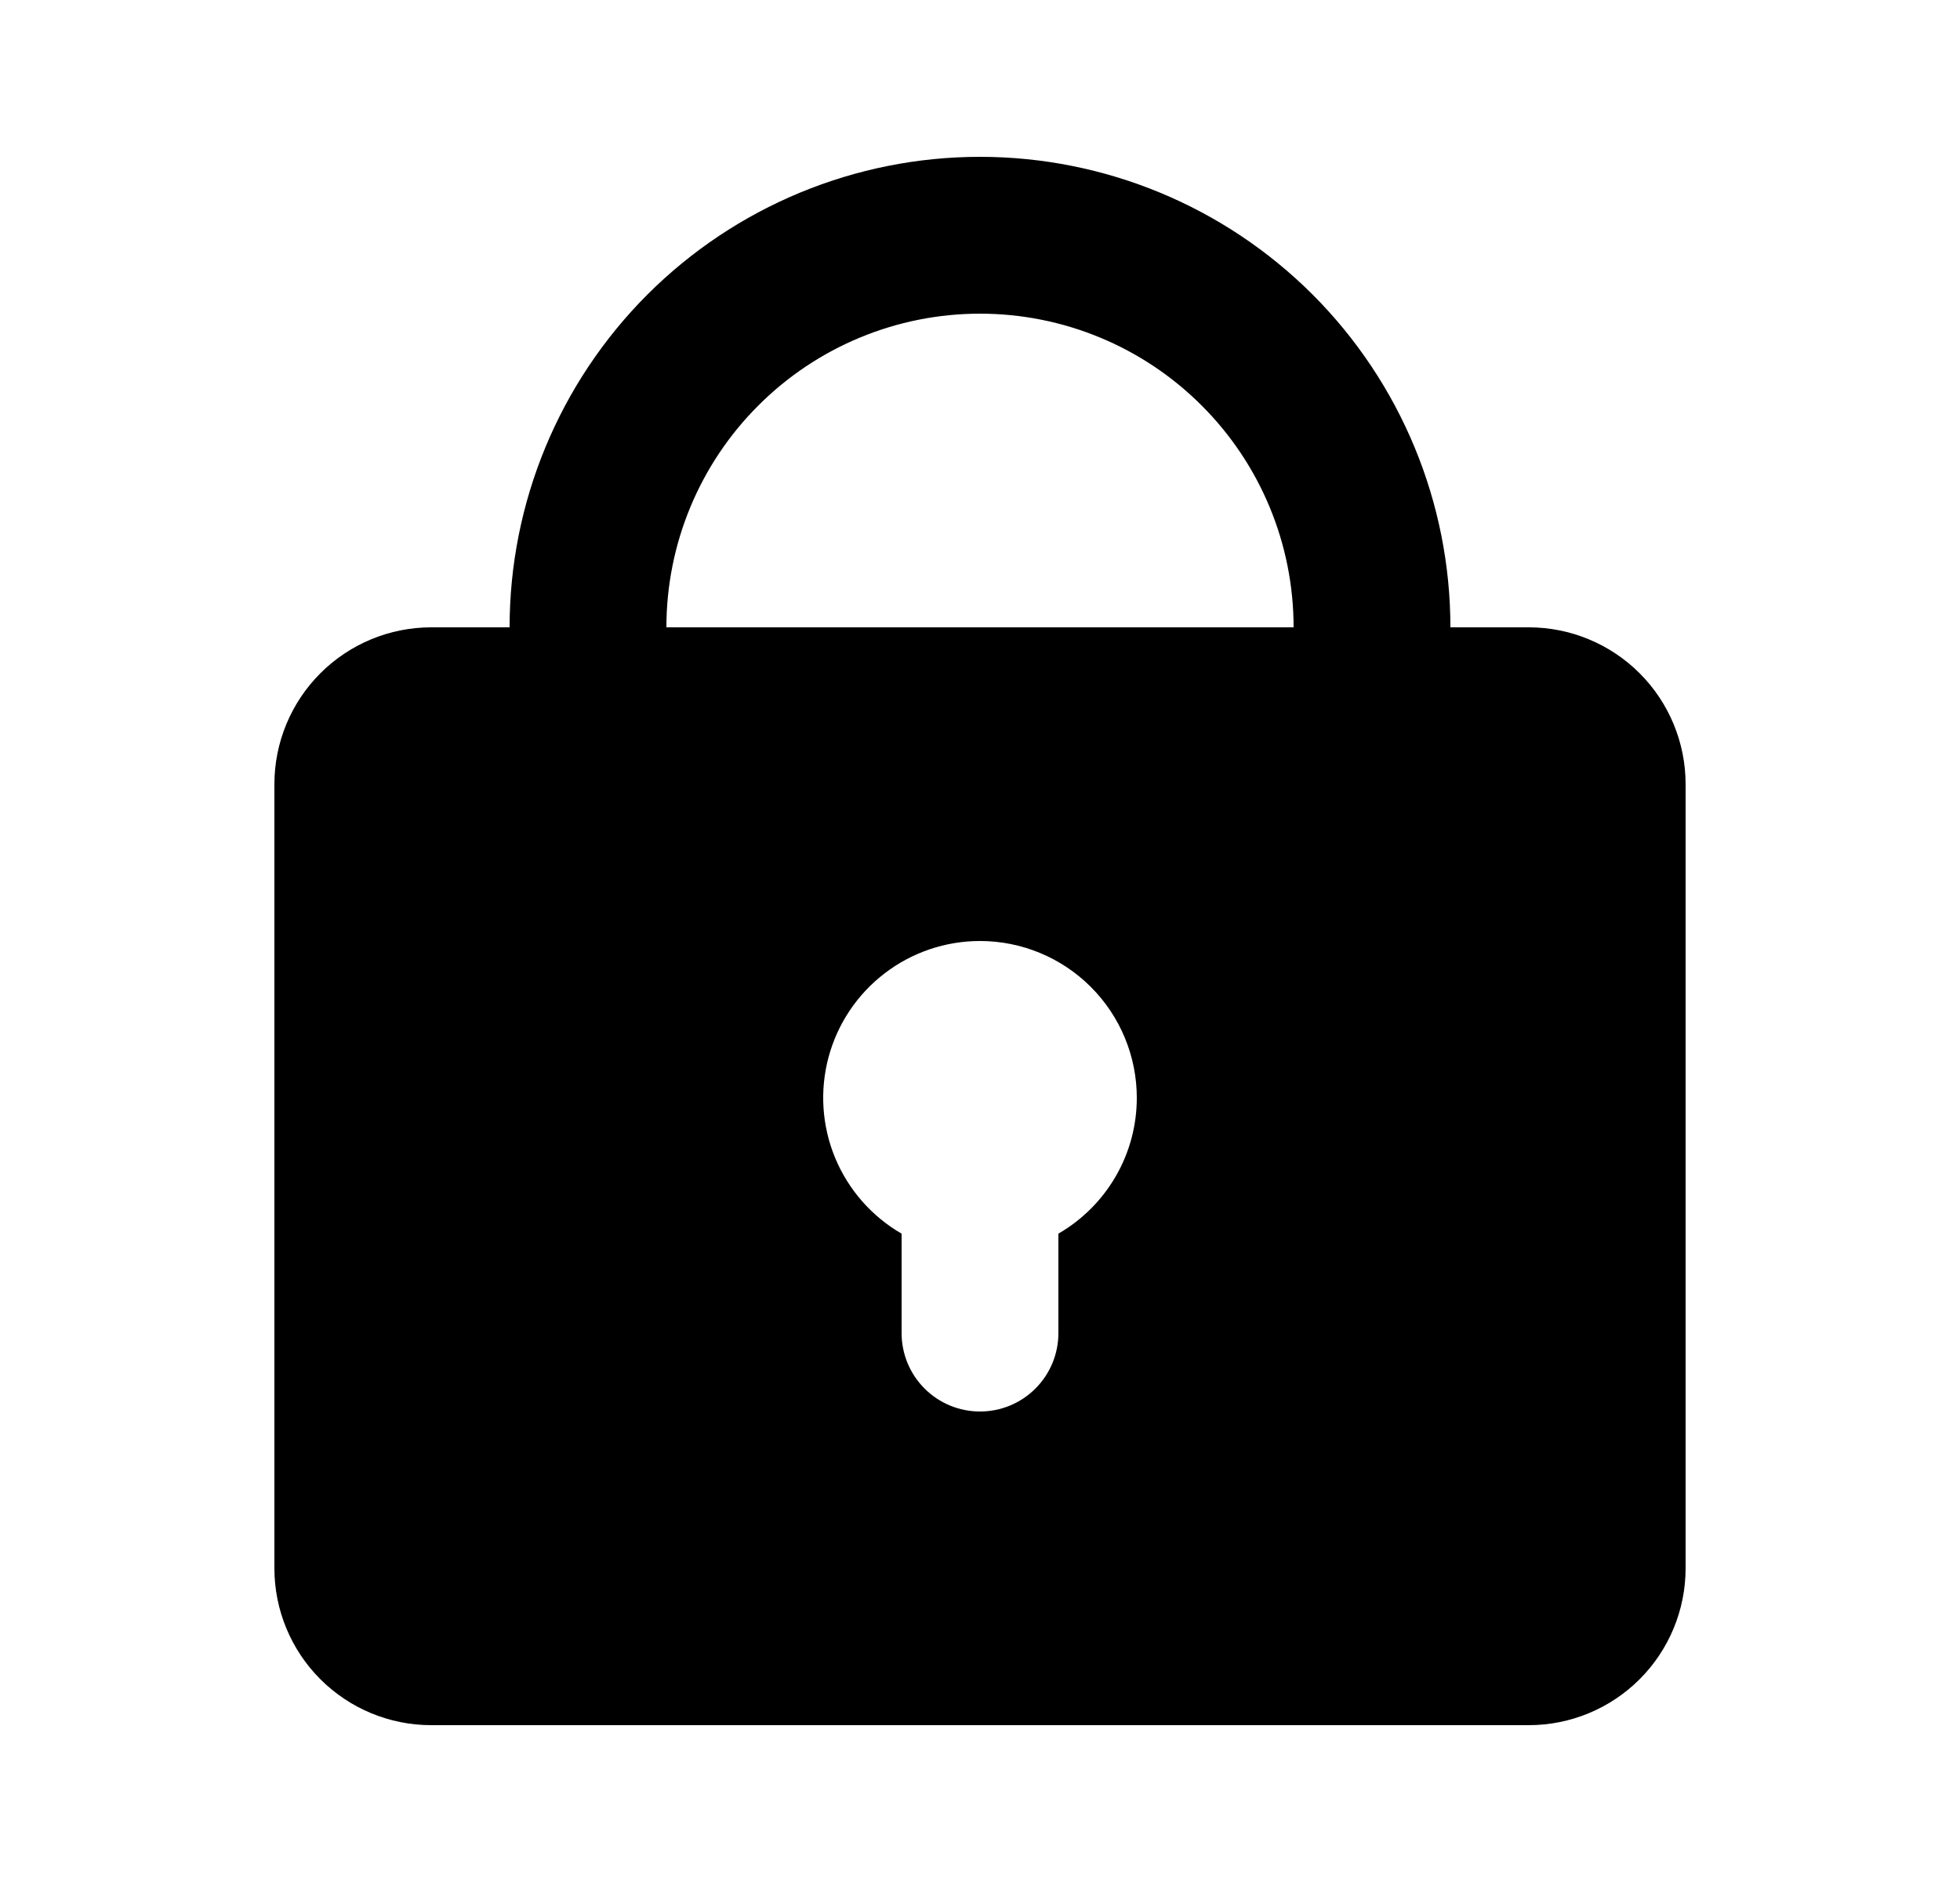 <svg width="25" height="24" viewBox="0 0 25 24" fill="none" xmlns="http://www.w3.org/2000/svg">
<path fill-rule="evenodd" clip-rule="evenodd" d="M6.5 8C6.5 6.409 7.132 4.883 8.257 3.757C9.383 2.632 10.909 2 12.5 2C14.091 2 15.617 2.632 16.743 3.757C17.868 4.883 18.5 6.409 18.5 8H19.5C20.03 8 20.539 8.211 20.914 8.586C21.289 8.961 21.5 9.47 21.5 10V20C21.5 20.53 21.289 21.039 20.914 21.414C20.539 21.789 20.03 22 19.5 22H5.5C4.97 22 4.461 21.789 4.086 21.414C3.711 21.039 3.5 20.53 3.5 20V10C3.5 9.47 3.711 8.961 4.086 8.586C4.461 8.211 4.97 8 5.5 8H6.5ZM12.5 4C13.561 4 14.578 4.421 15.328 5.172C16.079 5.922 16.5 6.939 16.5 8H8.5C8.5 6.939 8.921 5.922 9.672 5.172C10.422 4.421 11.439 4 12.5 4ZM14.5 14C14.5 14.351 14.408 14.696 14.232 15C14.056 15.304 13.804 15.556 13.5 15.732V17C13.5 17.265 13.395 17.52 13.207 17.707C13.02 17.895 12.765 18 12.5 18C12.235 18 11.98 17.895 11.793 17.707C11.605 17.52 11.5 17.265 11.5 17V15.732C11.119 15.512 10.821 15.172 10.652 14.765C10.484 14.359 10.454 13.908 10.568 13.482C10.682 13.057 10.933 12.681 11.283 12.413C11.632 12.145 12.06 12 12.5 12C13.03 12 13.539 12.211 13.914 12.586C14.289 12.961 14.5 13.47 14.5 14Z" fill="black"/>
</svg>
